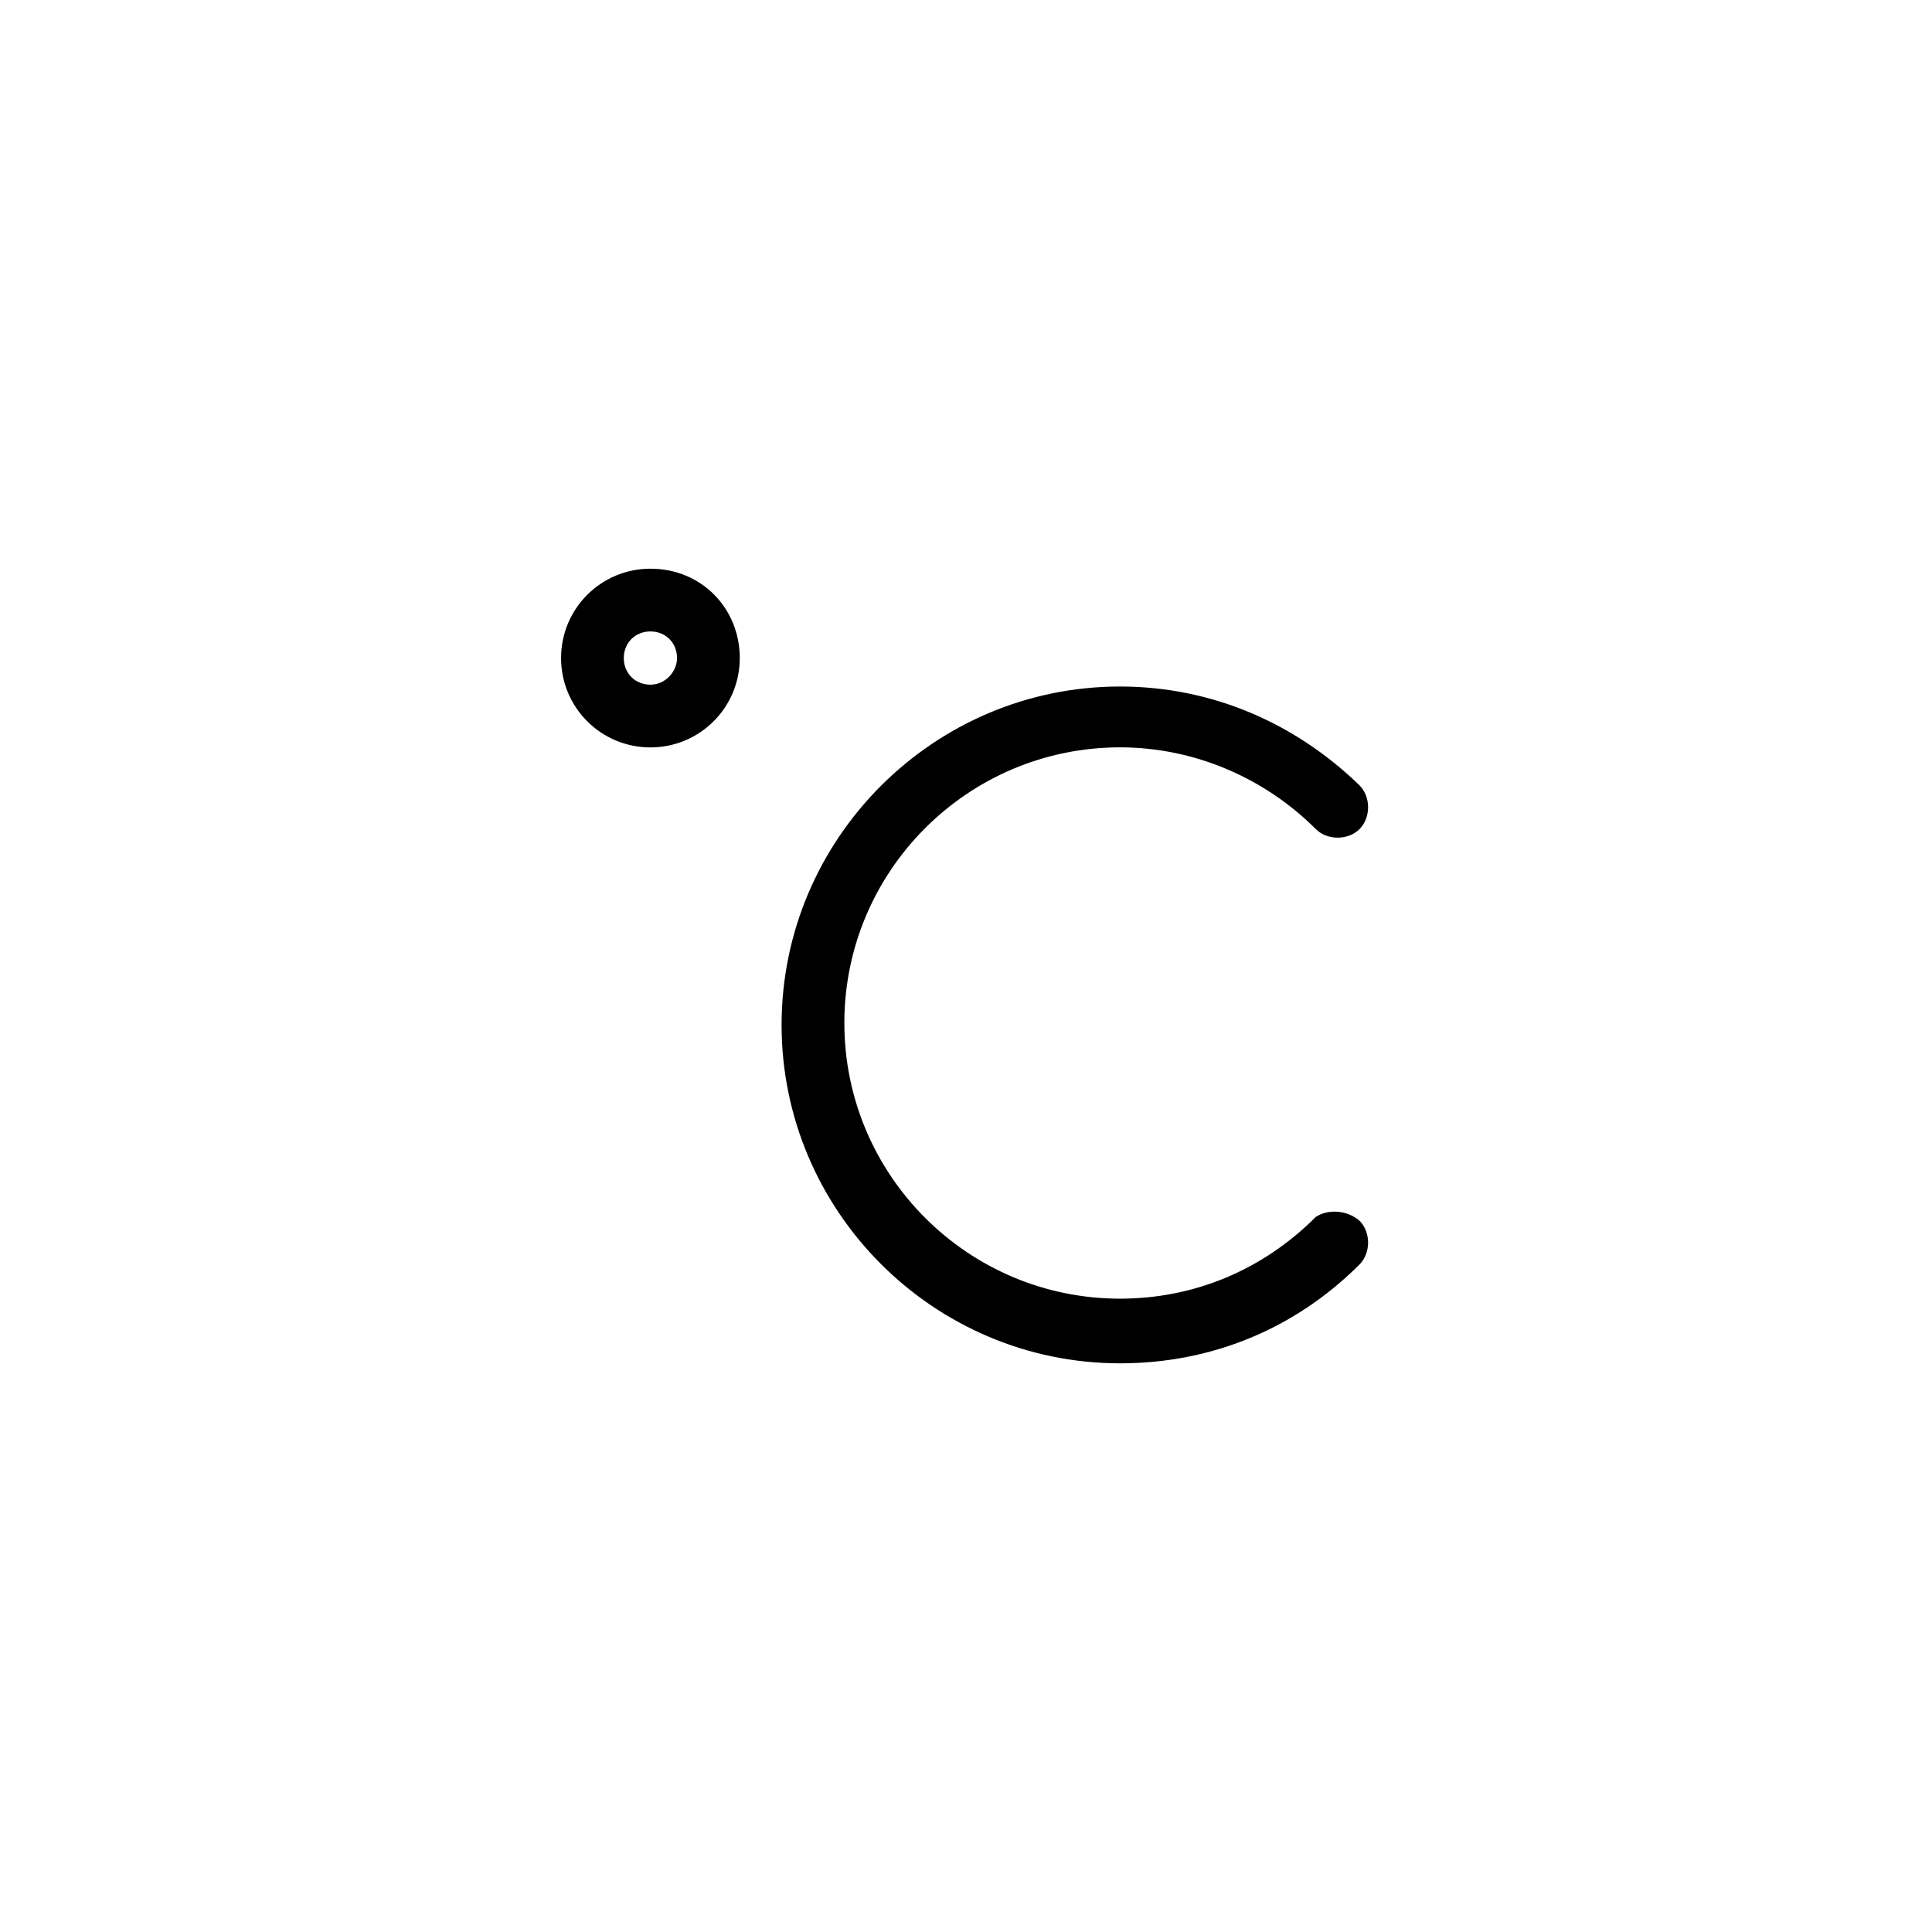 <?xml version="1.0" encoding="UTF-8"?>
<!-- Uploaded to: SVG Repo, www.svgrepo.com, Generator: SVG Repo Mixer Tools -->
<svg fill="#000000" width="800px" height="800px" version="1.1" viewBox="144 144 512 512" xmlns="http://www.w3.org/2000/svg">
 <path d="m504.29 467.51c3.023 3.023 3.023 8.566 0 11.586-17.129 17.129-39.297 26.199-63.48 26.199-49.375 0-89.68-40.305-89.68-89.68s40.305-89.68 89.68-89.68c24.184 0 46.352 9.574 63.48 26.199 3.023 3.023 3.023 8.566 0 11.586-3.023 3.023-8.566 3.023-11.586 0-13.602-13.602-32.242-21.664-51.891-21.664-40.305 0-73.051 32.746-73.051 73.051 0 40.305 32.746 73.051 73.051 73.051 19.648 0 37.785-7.559 51.891-21.664 3.023-2.008 8.062-2.008 11.586 1.016zm-164.24-149.12c0 13.098-10.578 23.68-23.68 23.68-13.098 0-23.68-10.578-23.68-23.68 0-13.098 10.578-23.68 23.68-23.68 13.602 0 23.68 10.578 23.68 23.68zm-16.629 0c0-4.031-3.023-7.055-7.055-7.055s-7.055 3.023-7.055 7.055 3.023 7.055 7.055 7.055c4.035-0.004 7.055-3.531 7.055-7.055z"/>
</svg>